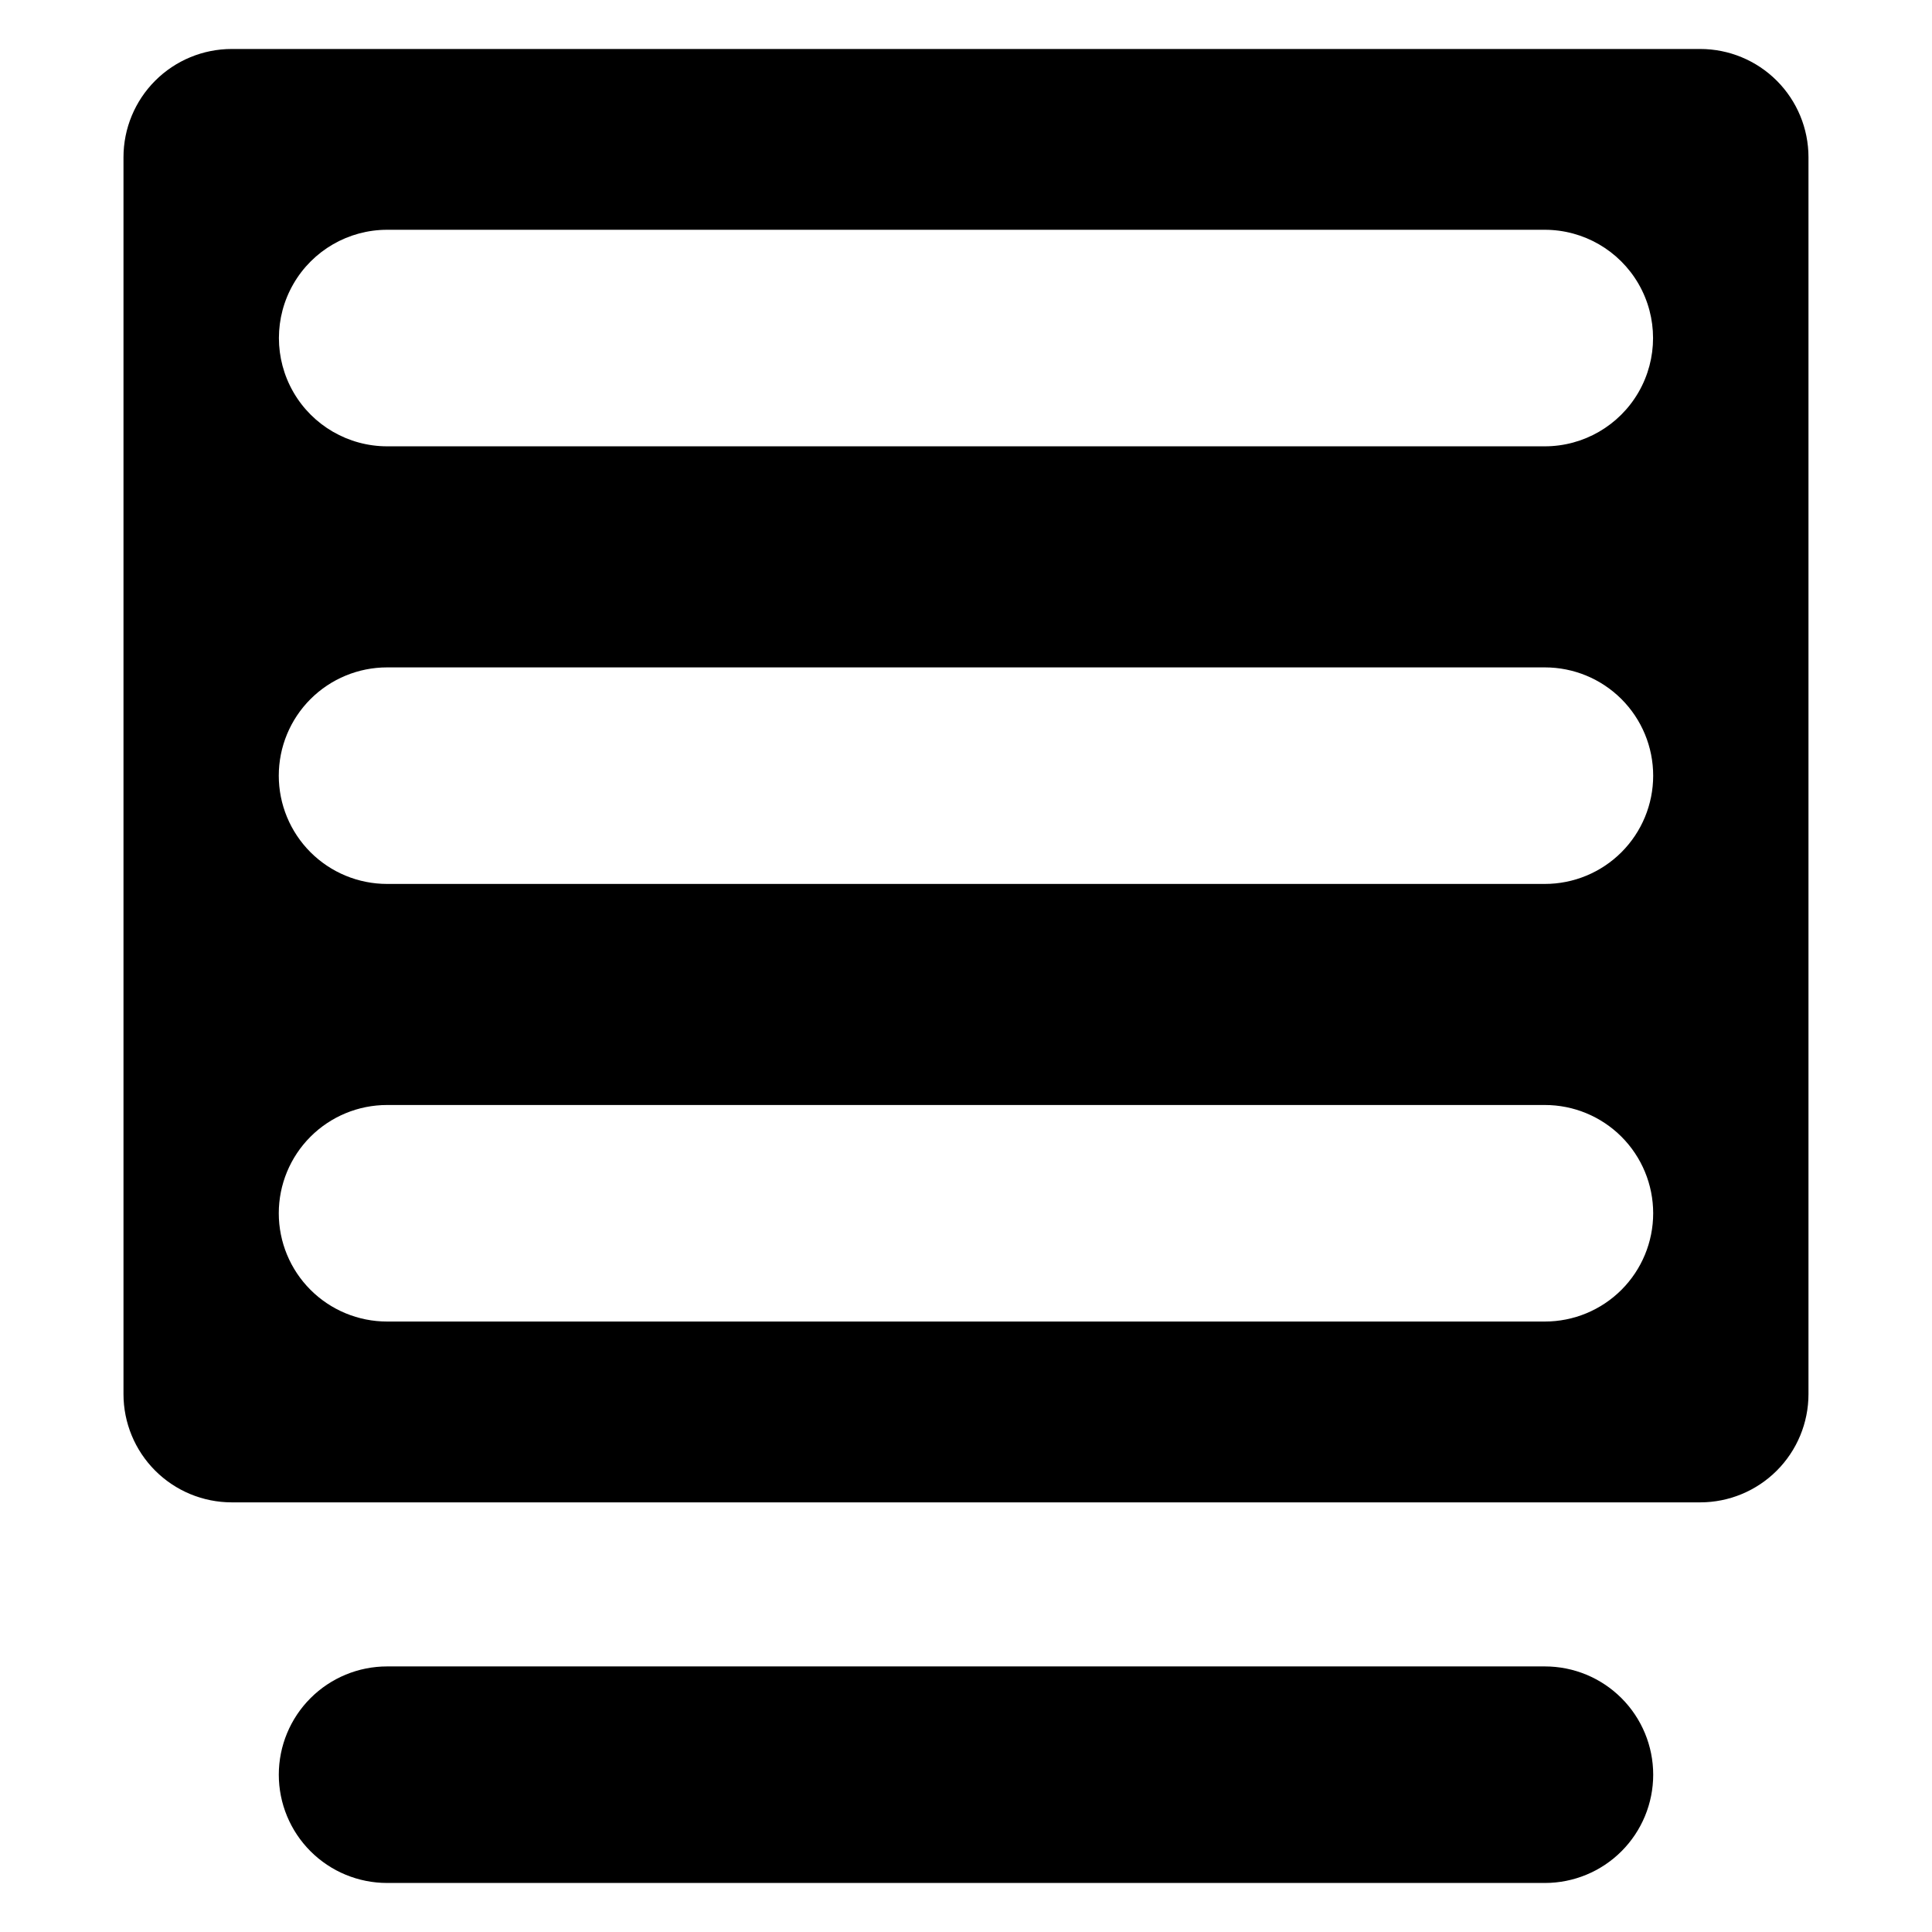 <?xml version="1.0" encoding="UTF-8"?>
<!-- Uploaded to: SVG Repo, www.svgrepo.com, Generator: SVG Repo Mixer Tools -->
<svg fill="#000000" width="800px" height="800px" version="1.1" viewBox="144 144 512 512" xmlns="http://www.w3.org/2000/svg">
 <g>
  <path d="m246.58 585.62h306.84c7.609 0 14.91 3.023 20.289 8.406 5.383 5.379 8.406 12.68 8.406 20.289 0 7.609-3.023 14.906-8.406 20.289-5.379 5.383-12.68 8.402-20.289 8.402h-306.84c-7.609 0-14.91-3.019-20.289-8.402-5.383-5.383-8.406-12.68-8.406-20.289 0-7.609 3.023-14.91 8.406-20.289 5.379-5.383 12.68-8.406 20.289-8.406z"/>
  <path d="m594.57 156.98h-389.15c-7.609 0-14.91 3.023-20.289 8.402-5.383 5.383-8.406 12.68-8.406 20.289v327.78c0 7.609 3.023 14.906 8.406 20.289 5.383 5.379 12.68 8.402 20.289 8.402h389.15c7.609 0 14.91-3.023 20.289-8.402 5.383-5.383 8.406-12.68 8.406-20.289v-327.78c0-7.609-3.023-14.906-8.406-20.289-5.379-5.379-12.68-8.402-20.289-8.402zm-12.461 308.55c0 7.609-3.023 14.906-8.406 20.289-5.379 5.379-12.68 8.402-20.289 8.402h-306.84c-7.609 0-14.91-3.023-20.289-8.402-5.383-5.383-8.406-12.68-8.406-20.289v-0.004c0-7.609 3.023-14.906 8.406-20.289 5.379-5.379 12.68-8.402 20.289-8.402h306.84c7.609 0 14.91 3.023 20.289 8.402 5.383 5.383 8.406 12.68 8.406 20.289zm0-115.97c0 7.609-3.023 14.906-8.406 20.289-5.379 5.379-12.68 8.402-20.289 8.402h-306.84c-7.609 0-14.91-3.023-20.289-8.402-5.383-5.383-8.406-12.68-8.406-20.289 0-7.613 3.023-14.91 8.406-20.293 5.379-5.379 12.68-8.402 20.289-8.402h306.84c7.609 0 14.91 3.023 20.289 8.402 5.383 5.383 8.406 12.68 8.406 20.293zm-28.695-87.277-306.84-0.004c-10.242-0.012-19.703-5.484-24.82-14.355-5.121-8.875-5.121-19.801 0-28.676 5.117-8.871 14.578-14.344 24.82-14.355h306.84c10.246 0.012 19.703 5.484 24.824 14.355 5.117 8.875 5.117 19.801 0 28.676-5.121 8.871-14.578 14.344-24.824 14.355z"/>
 </g>
</svg>